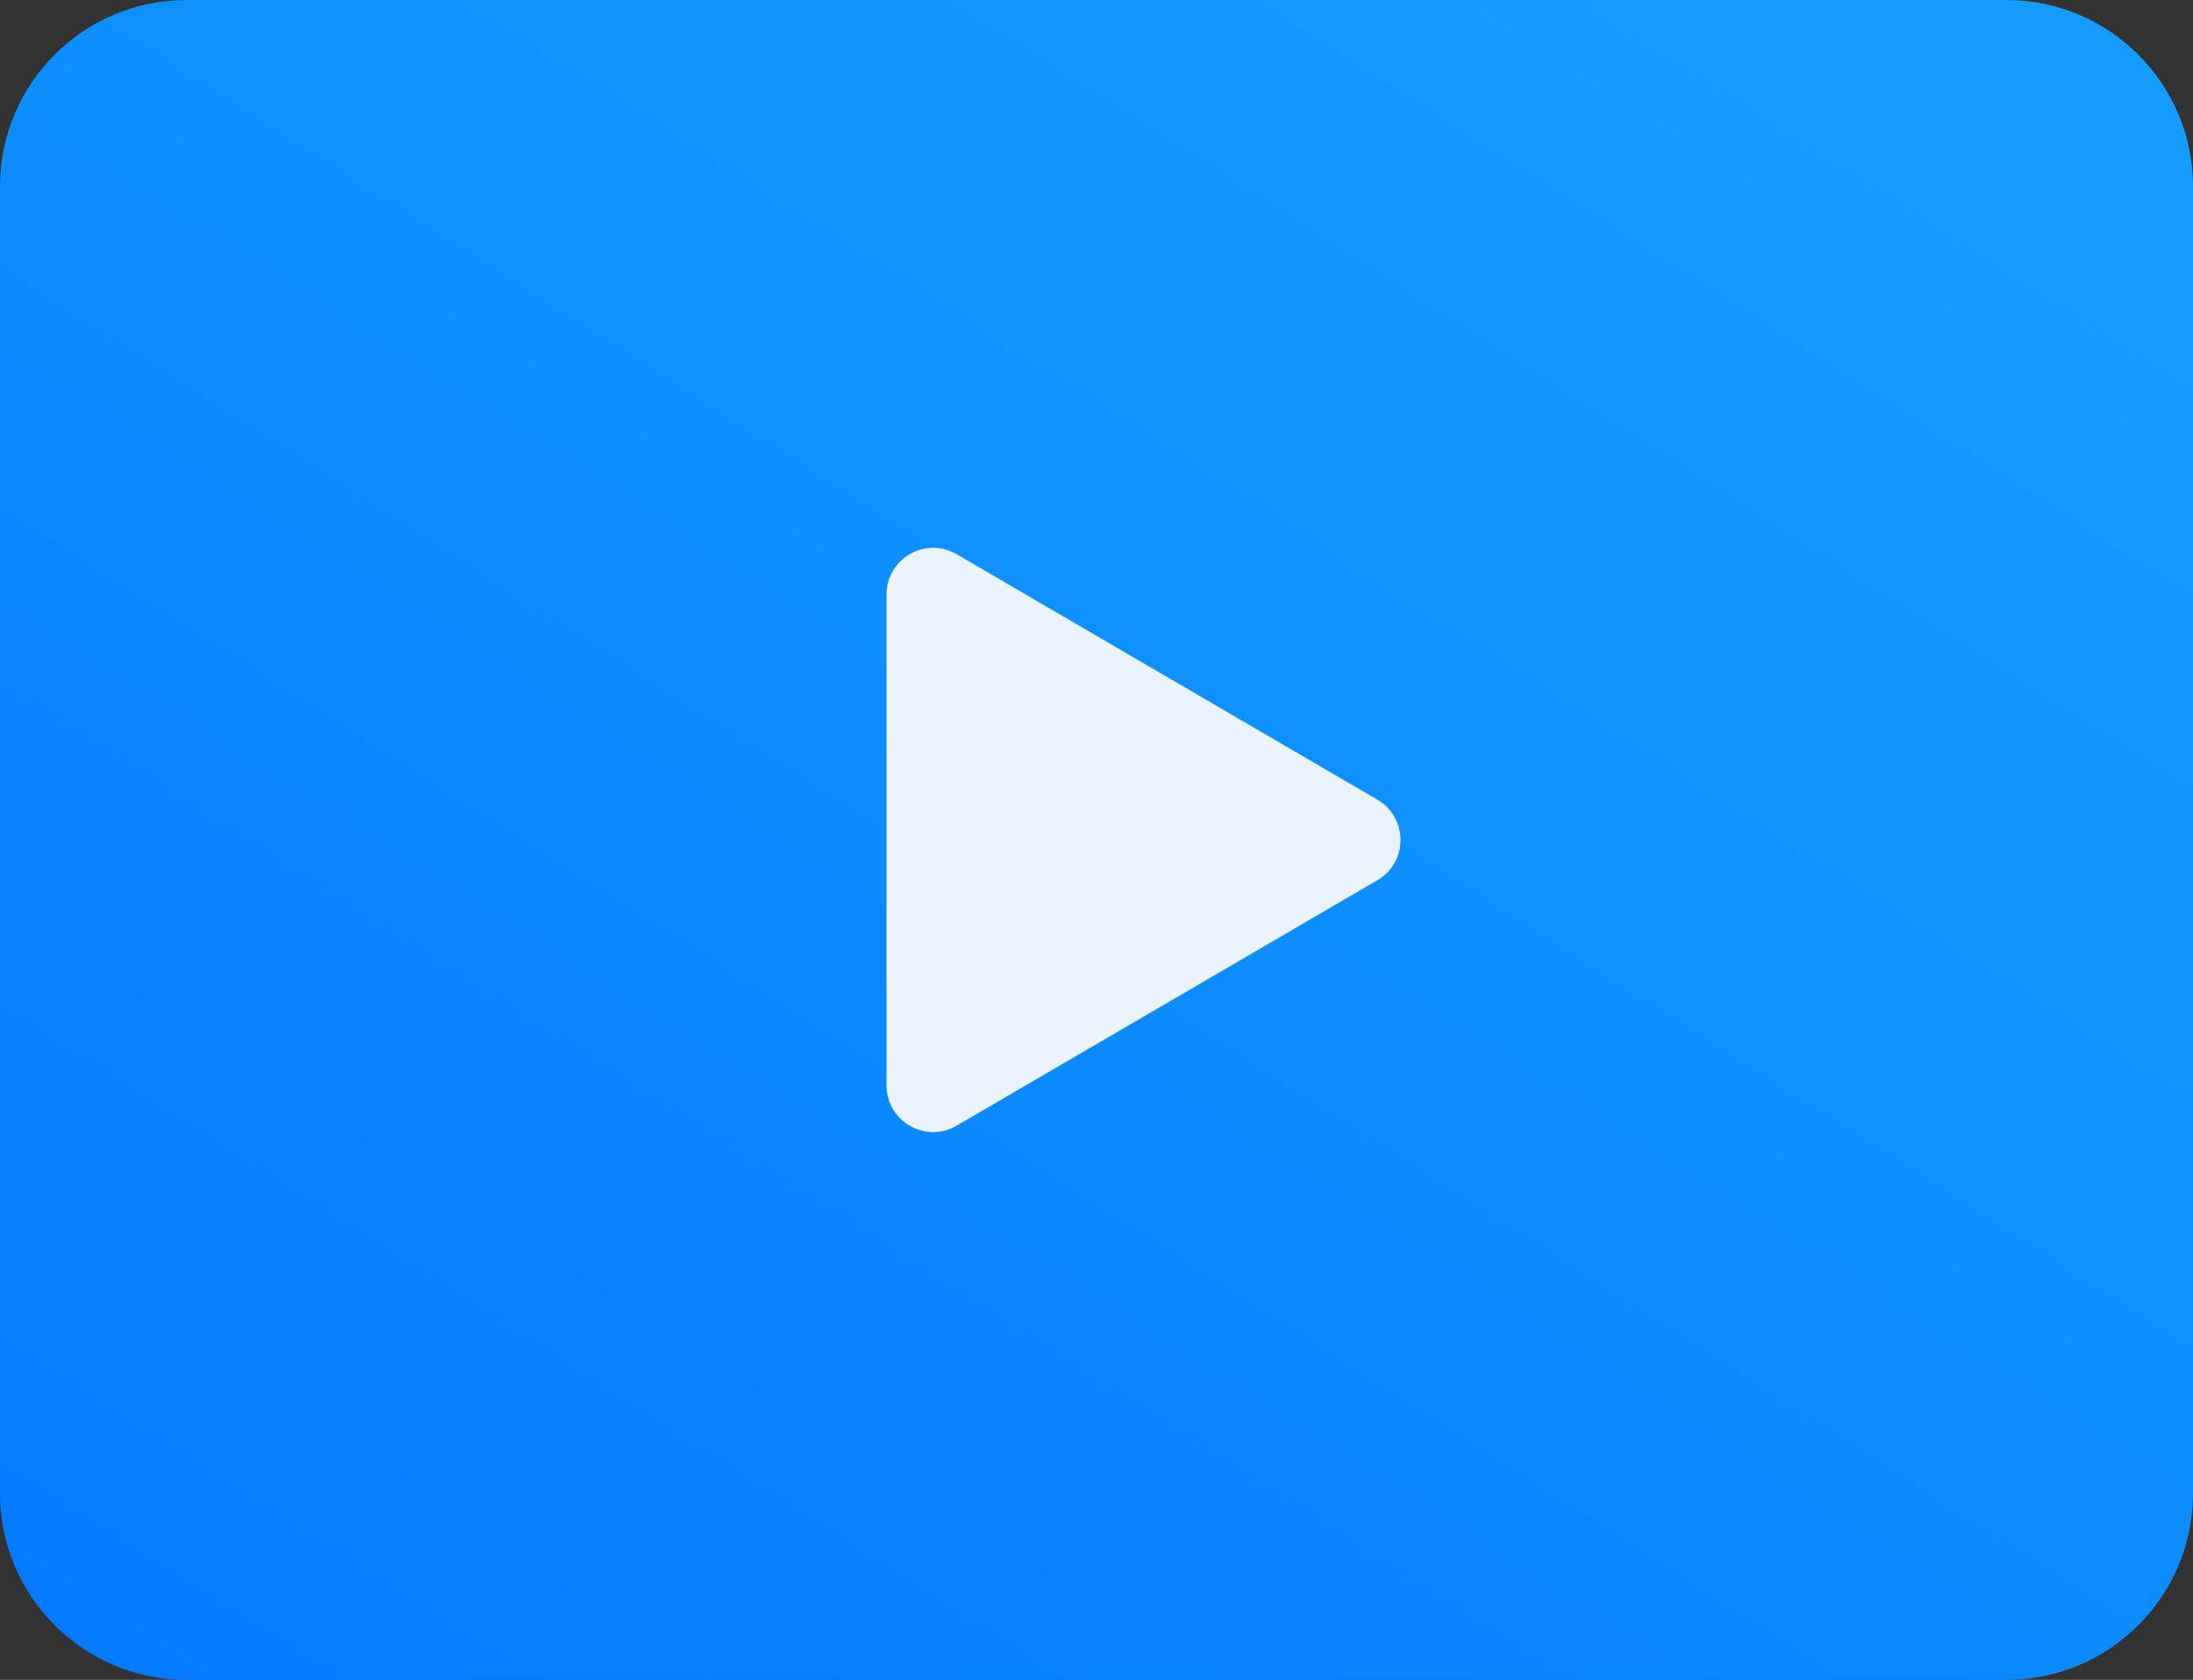<svg width="47" height="36" viewBox="0 0 47 36" fill="none" xmlns="http://www.w3.org/2000/svg">
<rect x="0" y="0" width="47" height="36" fill="#333333" stroke="none"/>
<path d="M0 4C0 1.791 1.791 0 4 0H43C45.209 0 47 1.791 47 4V32C47 34.209 45.209 36 43 36H4C1.791 36 0 34.209 0 32V4Z" fill="url(#paint0_linear_9_29)"/>
<path d="M29.519 17.136C30.181 17.522 30.181 18.478 29.519 18.864L20.504 24.123C19.837 24.512 19 24.031 19 23.259L19 12.741C19 11.969 19.837 11.488 20.504 11.877L29.519 17.136Z" fill="#E9F4FF"/>
<defs>
<linearGradient id="paint0_linear_9_29" x1="-2.77332e-06" y1="37.279" x2="27.003" y2="-5.212" gradientUnits="userSpaceOnUse">
<stop stop-color="#0379FF"/>
<stop offset="1" stop-color="#149CFF"/>
</linearGradient>
</defs>
</svg>
